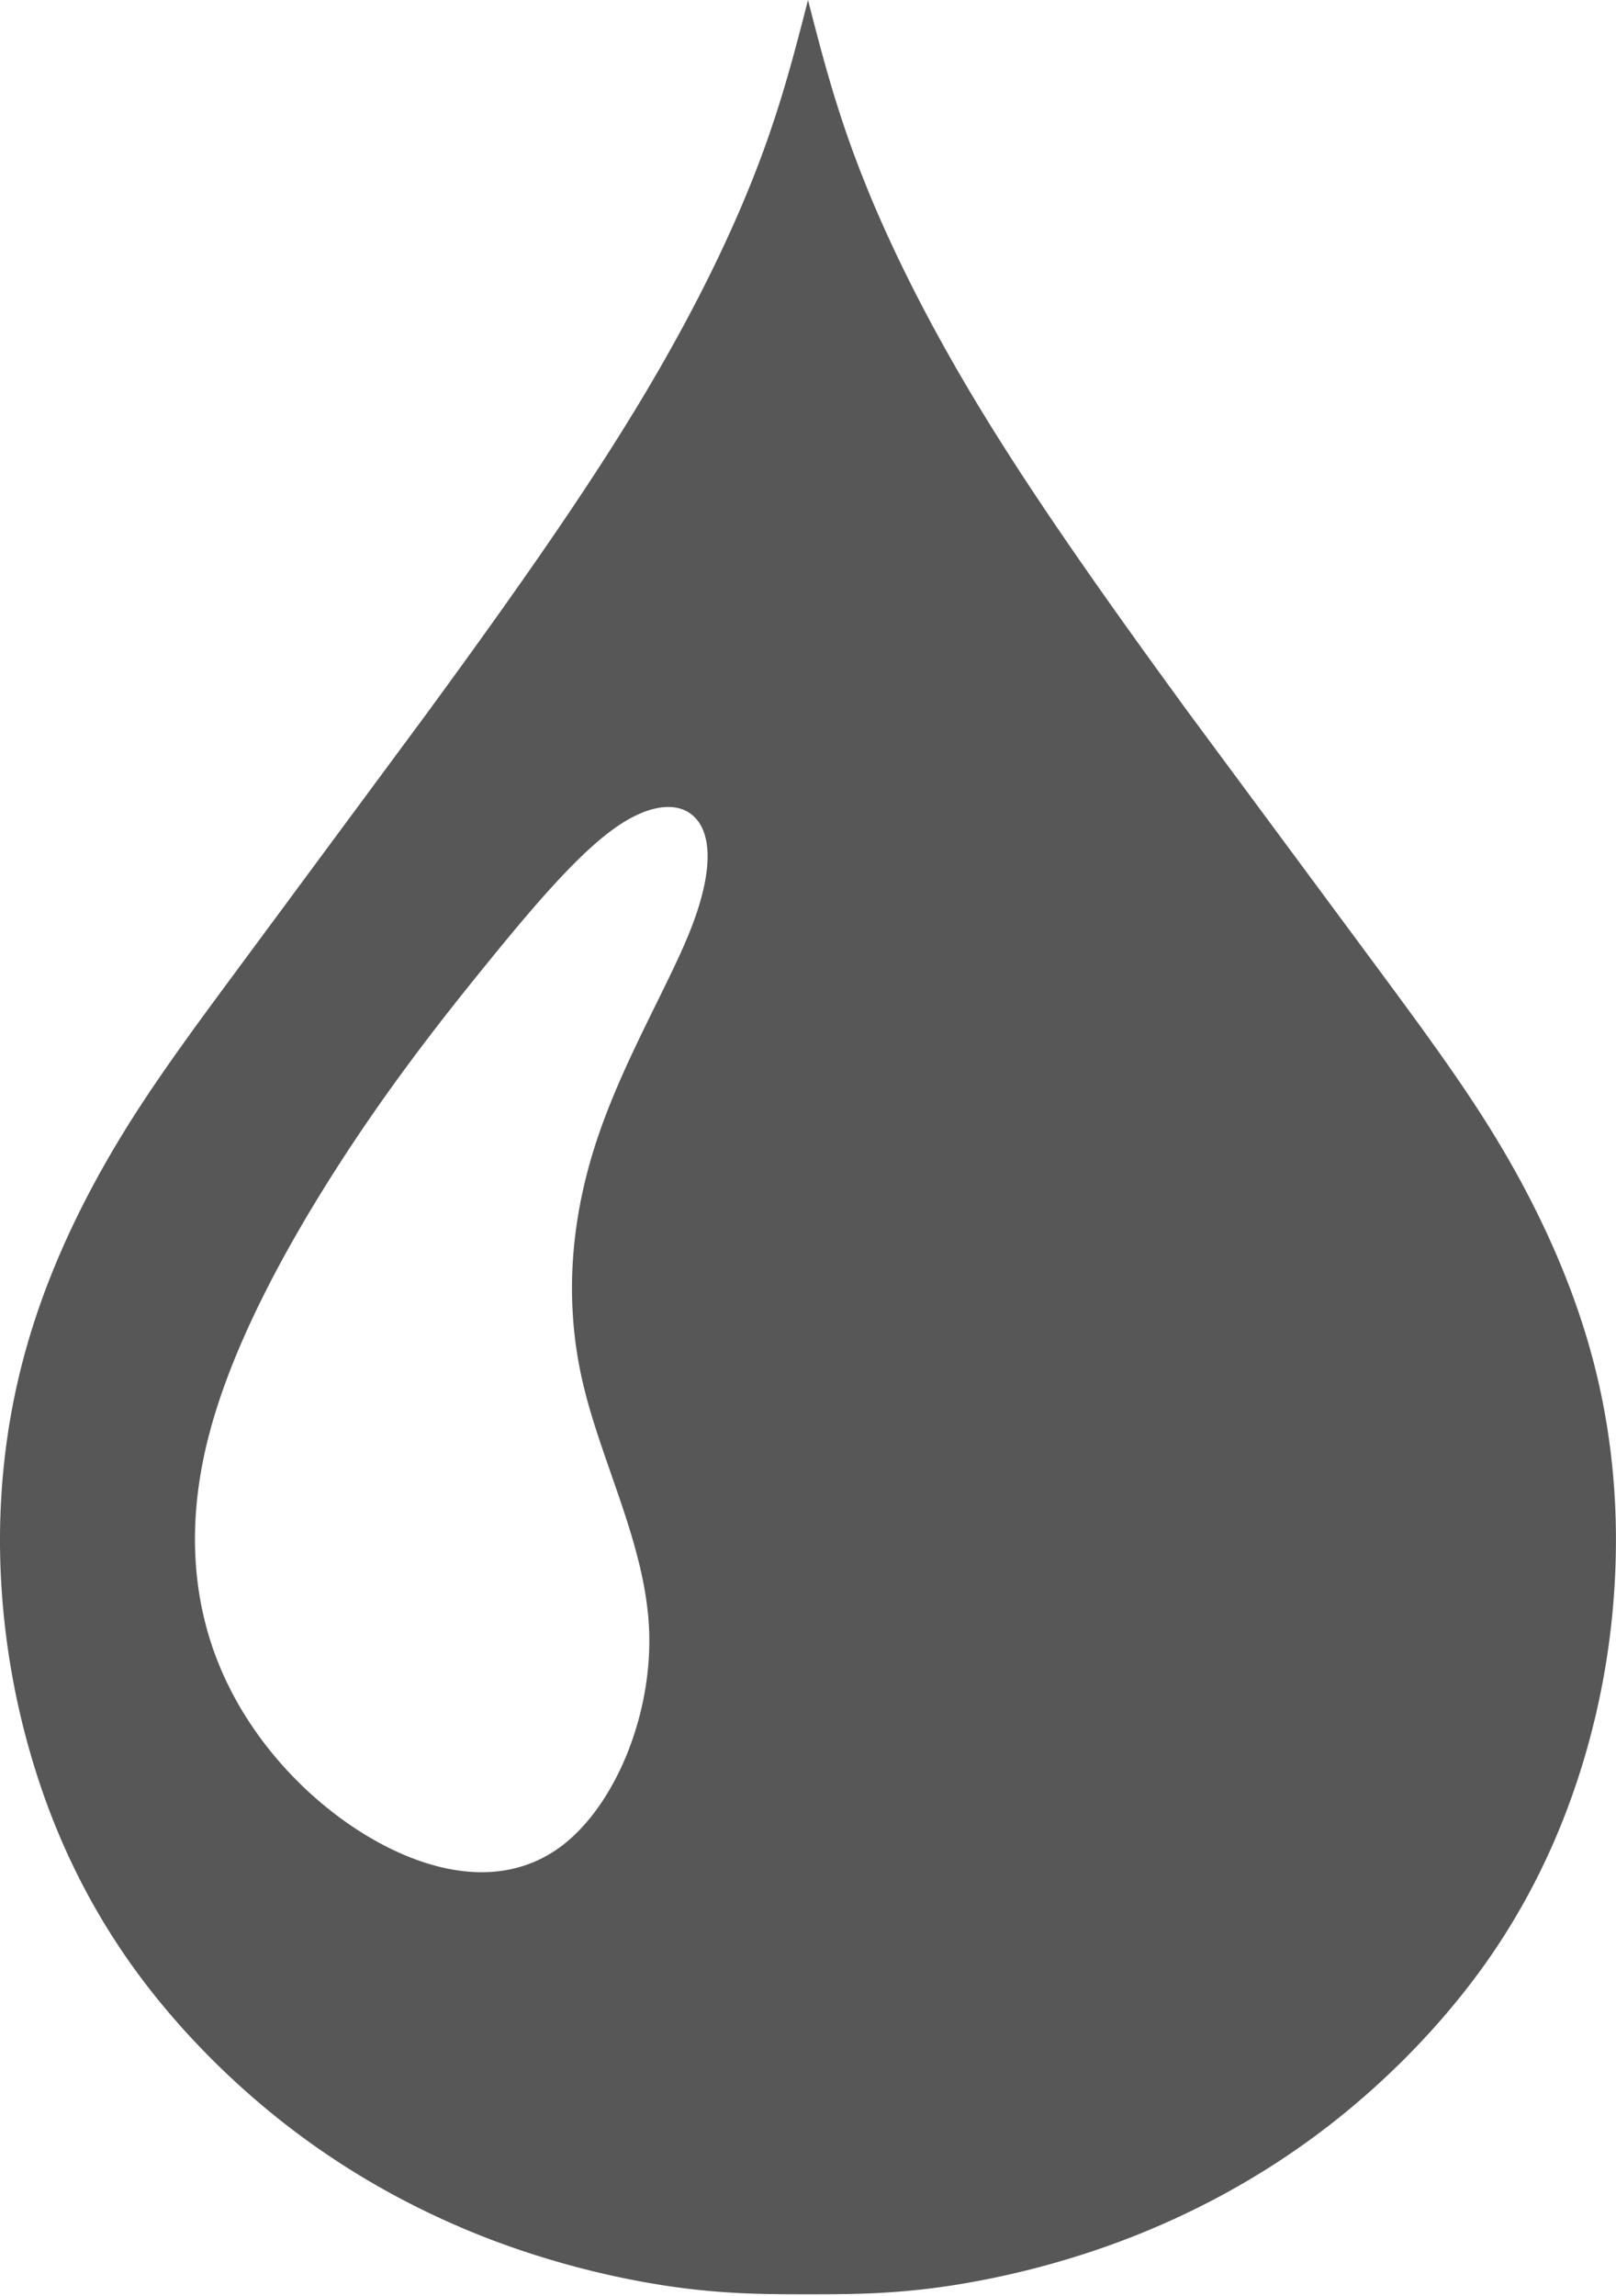 <svg fill="#575757" viewBox="0 0 200 284" height="284" width="200" xmlns="http://www.w3.org/2000/svg">
	<path d="M107.007 22.511C103.589 13.994 101.8 6.997 100.001 0c-1.799 6.997-3.579 13.994-6.997 22.511-3.409 8.526-8.436 18.581-15.442 29.886C70.565 63.711 61.589 76.275 52.785 88.3l-24.04 32.485c-6.646 8.976-11.314 15.442-15.433 22.619-4.137 7.186-7.735 15.082-10.055 23.338-2.338 8.256-3.418 16.872-3.238 25.667a95.709 95.709 0 0 0 4.317 26.396c2.68 8.607 6.637 16.863 12.195 24.589 5.567 7.717 12.744 14.893 20.46 20.631 7.726 5.756 15.982 10.055 24.049 13.104 8.094 3.049 15.982 4.848 22.439 5.756 6.466.899 11.494.899 16.521.908 5.027-.009 10.055-.009 16.512-.908 6.466-.908 14.363-2.707 22.439-5.756 8.076-3.049 16.332-7.348 24.058-13.104 7.717-5.738 14.884-12.915 20.46-20.631 5.567-7.726 9.506-15.982 12.204-24.589a95.02 95.02 0 0 0 4.299-26.396c.189-8.796-.881-17.412-3.22-25.668-2.338-8.256-5.927-16.153-10.055-23.338-4.128-7.177-8.805-13.643-15.433-22.619l-24.058-32.485c-8.787-12.024-17.762-24.589-24.768-35.903-7.006-11.305-12.024-21.36-15.433-29.886M73.9 140.92c-3.211 9.632-4.128 19.741-1.835 29.832 2.302 10.1 7.797 20.2 8.265 30.749.459 10.559-4.137 21.576-10.558 26.63-6.43 5.045-14.696 4.128-22.493 0-7.806-4.137-15.154-11.476-19.282-20.2-4.137-8.724-5.045-18.815-2.284-29.841 2.743-11.008 9.164-22.943 15.595-33.043 6.43-10.1 12.861-18.365 18.833-25.704 5.963-7.348 11.458-13.769 16.054-16.989 4.596-3.211 8.265-3.211 10.1-.908 1.835 2.293 1.835 6.88-.917 13.769-2.761 6.88-8.265 16.063-11.476 25.704"></path>
</svg>